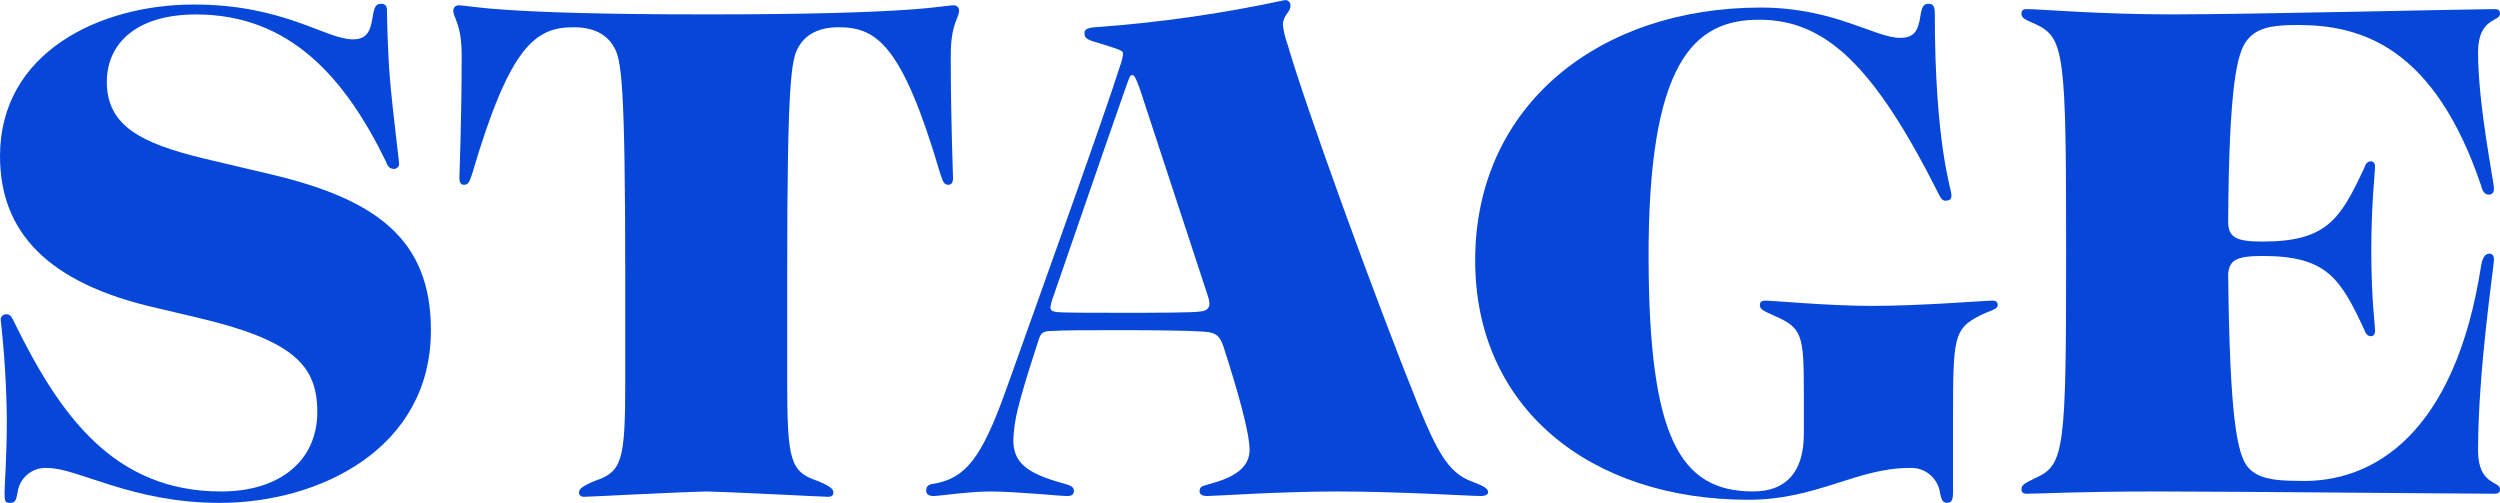<?xml version="1.0" encoding="UTF-8"?>
<svg id="txt_x5F_stage" xmlns="http://www.w3.org/2000/svg" width="90.838mm" height="18.27mm" version="1.1" viewBox="0 0 257.493 51.789">
  <!-- Generator: Adobe Illustrator 29.2.1, SVG Export Plug-In . SVG Version: 2.1.0 Build 116)  -->
  <path d="M27.85,17.945l-6.94-1.64c-6.397-1.559-9.908-3.351-9.908-7.877,0-3.82,2.885-6.94,9.2-6.94,9.672,0,15.366,6.549,19.577,15.208.154.467.388.7.779.7.278.015.519-.193.546-.47,0-.467-.622-5.07-.937-8.735-.233-2.81-.309-6.318-.309-7.1,0-.466-.158-.7-.625-.7-.546,0-.703.384-.858,1.4-.233,1.483-.628,2.262-2.028,2.262-2.807,0-7.097-3.587-16.378-3.587C10.301.466,0,5.382,0,16.066,0,23.791,4.758,29.173,16.224,31.744l3.978.937c9.979,2.34,12.479,4.914,12.479,9.75,0,4.989-3.82,8.189-9.905,8.189-11.076,0-16.615-7.877-21.293-17.394-.312-.703-.47-.858-.858-.858-.021,0-.041.002-.062.004-.306.037-.524.315-.487.621.381,3.393.591,6.803.627,10.217,0,3.822-.236,6.706-.236,7.722l.008.005c0,.7.079.858.546.858.549,0,.624-.233.782-1.015.168-1.563,1.554-2.706,3.12-2.574,3.114,0,8.653,3.59,17.7,3.59,10.221,0,21.76-5.539,21.76-17.785,0-9.36-5.615-13.492-16.533-16.066Z" fill="#0646d9"/>
  <path d="M97.691,19.03c.312,0,.467-.233.467-.7,0-.628-.233-5.618-.233-12.637,0-3.275.858-3.818.858-4.6,0-.012,0-.023,0-.035-.01-.292-.254-.521-.546-.511-1.166,0-3.587.937-25.5.937s-24.33-.937-25.5-.937c-.01,0-.02,0-.029,0-.294.007-.527.252-.52.546,0,.78.861,1.323.861,4.6,0,7.019-.233,12.01-.233,12.637,0,.466.155.7.467.7.391,0,.546-.157.861-1.17,3.896-13.258,6.551-15.053,10.451-15.053,2.104,0,3.432.779,4.132,2.028.782,1.249,1.17,3.823,1.17,23.788v10.685c0,8.113-.313,9.283-3.123,10.22-1.325.542-1.634.858-1.634,1.167l-.008.003c0,.312.158.47.543.47.546,0,9.284-.47,12.558-.546,3.275.076,12.012.546,12.558.546.388,0,.543-.161.543-.47s-.309-.624-1.637-1.167c-2.808-.941-3.12-2.111-3.12-10.3v-10.608c0-19.965.391-22.539,1.17-23.788.703-1.249,2.028-2.028,4.135-2.028,3.902,0,6.551,1.795,10.451,15.053.312,1.012.47,1.17.858,1.17Z" fill="#0646d9"/>
  <path d="M151.243,49.452c-2.107-.937-3.277-3.043-5.148-7.643-4.524-11.23-11.621-30.807-13.495-37.28-.228-.631-.384-1.285-.467-1.95,0-1.015.779-1.327.779-1.952.003-.024.005-.048.005-.073,0-.304-.247-.55-.551-.549-6.476,1.399-13.044,2.337-19.653,2.807-.783.079-1.016.234-1.016.622,0,.627.467.703,2.028,1.17,1.714.549,1.95.625,1.95.937-.052.428-.157.847-.312,1.249-1.562,4.99-8.189,23.399-11.776,33.459-2.498,6.943-4.135,9.047-7.491,9.593-.621.073-.7.388-.7.7v.005c.001.391.316.543.783.543s3.666-.467,5.773-.467c2.808,0,7.174.467,7.956.467.467,0,.7-.152.7-.543s-.312-.546-1.17-.779c-3.669-1.016-5.069-2.108-5.069-4.448.041-1.08.197-2.153.467-3.2.391-1.637,1.094-3.899,2.183-7.252.23-.624.463-.782,1.4-.782,1.095-.076,3.511-.076,6.24-.076,3.353,0,7.176,0,9.441.158,1.089.076,1.559.388,1.947,1.637,1.328,4.13,2.653,8.656,2.653,10.53,0,1.246-.703,2.571-3.82,3.432-.937.309-1.328.233-1.328.855,0,.315.315.467.782.467.855,0,7.486-.467,13.337-.467,6.477,0,13.73.467,14.9.467.385,0,.7-.152.7-.388,0-.467-.628-.7-2.028-1.249ZM123.788,32.062c-.701.155-4.679.155-8.423.155-2.965,0-5.852,0-6.552-.079v-.005c-.546-.076-.625-.234-.625-.467.06-.401.165-.793.315-1.17,2.571-7.4,5.067-14.736,7.486-21.6.313-.858.389-1.17.622-1.17s.391.312.858,1.64l6.943,21.135c.09.251.143.513.158.779,0,.391-.233.703-.782.782Z" fill="#0646d9"/>
  <path d="M205.213,30.964c-.858,0-7.331.543-12.4.543-4.451,0-10.145-.543-11-.543-.391,0-.549.152-.549.467,0,.467.467.622,1.483,1.089,2.886,1.256,3.044,1.956,3.044,7.956v4.214c0,3.977-1.874,5.927-5.23,5.927-7.563,0-10.681-5.615-10.763-23.788-.076-20.51,4.682-24.8,11.388-24.8,6.864,0,11.857,4.757,18.485,17.939.23.464.388.7.7.7.466,0,.624-.158.624-.549,0-.701-1.716-5.146-1.716-18.795,0-.704-.234-.937-.625-.937-.546,0-.703.312-.858,1.246-.233,1.64-.707,2.265-2.107,2.265-2.574,0-6.785-3.12-14.35-3.12-16.533,0-29.4,9.984-29.4,26.05,0,15.208,11.854,24.646,28.154,24.646,7.019,0,11.154-3.274,16.536-3.274,1.607-.124,3.022,1.048,3.2,2.65h.003c.157.702.309.936.7.936.47,0,.625-.233.625-1.17v-7.564c0-8.113.074-9.129,2.574-10.451,1.17-.624,2.028-.703,2.028-1.17,0-.315-.155-.467-.546-.467Z" fill="#0646d9"/>
  <path d="M255.234,46.406c0-8.346,1.637-18.955,1.637-19.655,0-.389-.155-.625-.467-.625-.391,0-.7.312-.858,1.249-2.653,17.16-10.996,22.463-18.876,22.151-2.65,0-4.135-.312-5.069-1.325-1.246-1.327-1.949-5.615-2.107-20.046.158-1.325.782-1.792,3.511-1.792,6.632,0,8.032,2.261,10.532,7.643.151.467.388.622.7.622.155,0,.388-.155.388-.546,0-.7-.388-3.116-.388-8.422,0-4.6.388-7.954.388-8.5,0-.391-.233-.546-.388-.546-.312,0-.548.154-.7.624-2.498,5.381-3.901,7.643-10.532,7.643-2.729,0-3.429-.471-3.511-1.871.081-14.353.939-17.627,1.952-18.876s2.417-1.561,5.224-1.561c6.552,0,14.04,2.262,18.876,16.536.157.703.466.937.779.937s.546-.158.546-.625c0-.703-1.637-8.58-1.637-14.04,0-3.587,2.262-3.117,2.262-3.978,0-.309-.155-.467-.546-.467-2.34,0-25.347.546-33.147.546-7.646,0-13.728-.546-15.056-.546-.388,0-.543.158-.543.467,0,.469.391.624,1.48,1.094,2.965,1.403,3.123,3.041,3.123,23.554,0,20.198-.158,21.835-3.123,23.163-1.089.545-1.48.7-1.48,1.17h0c0,.309.155.467.543.467,1.561,0,5.148-.233,13.573-.233,7.255,0,31.51.233,34.63.233.391,0,.546-.158.546-.467,0-.858-2.262-.391-2.262-3.978Z" fill="#0646d9"/>
</svg>